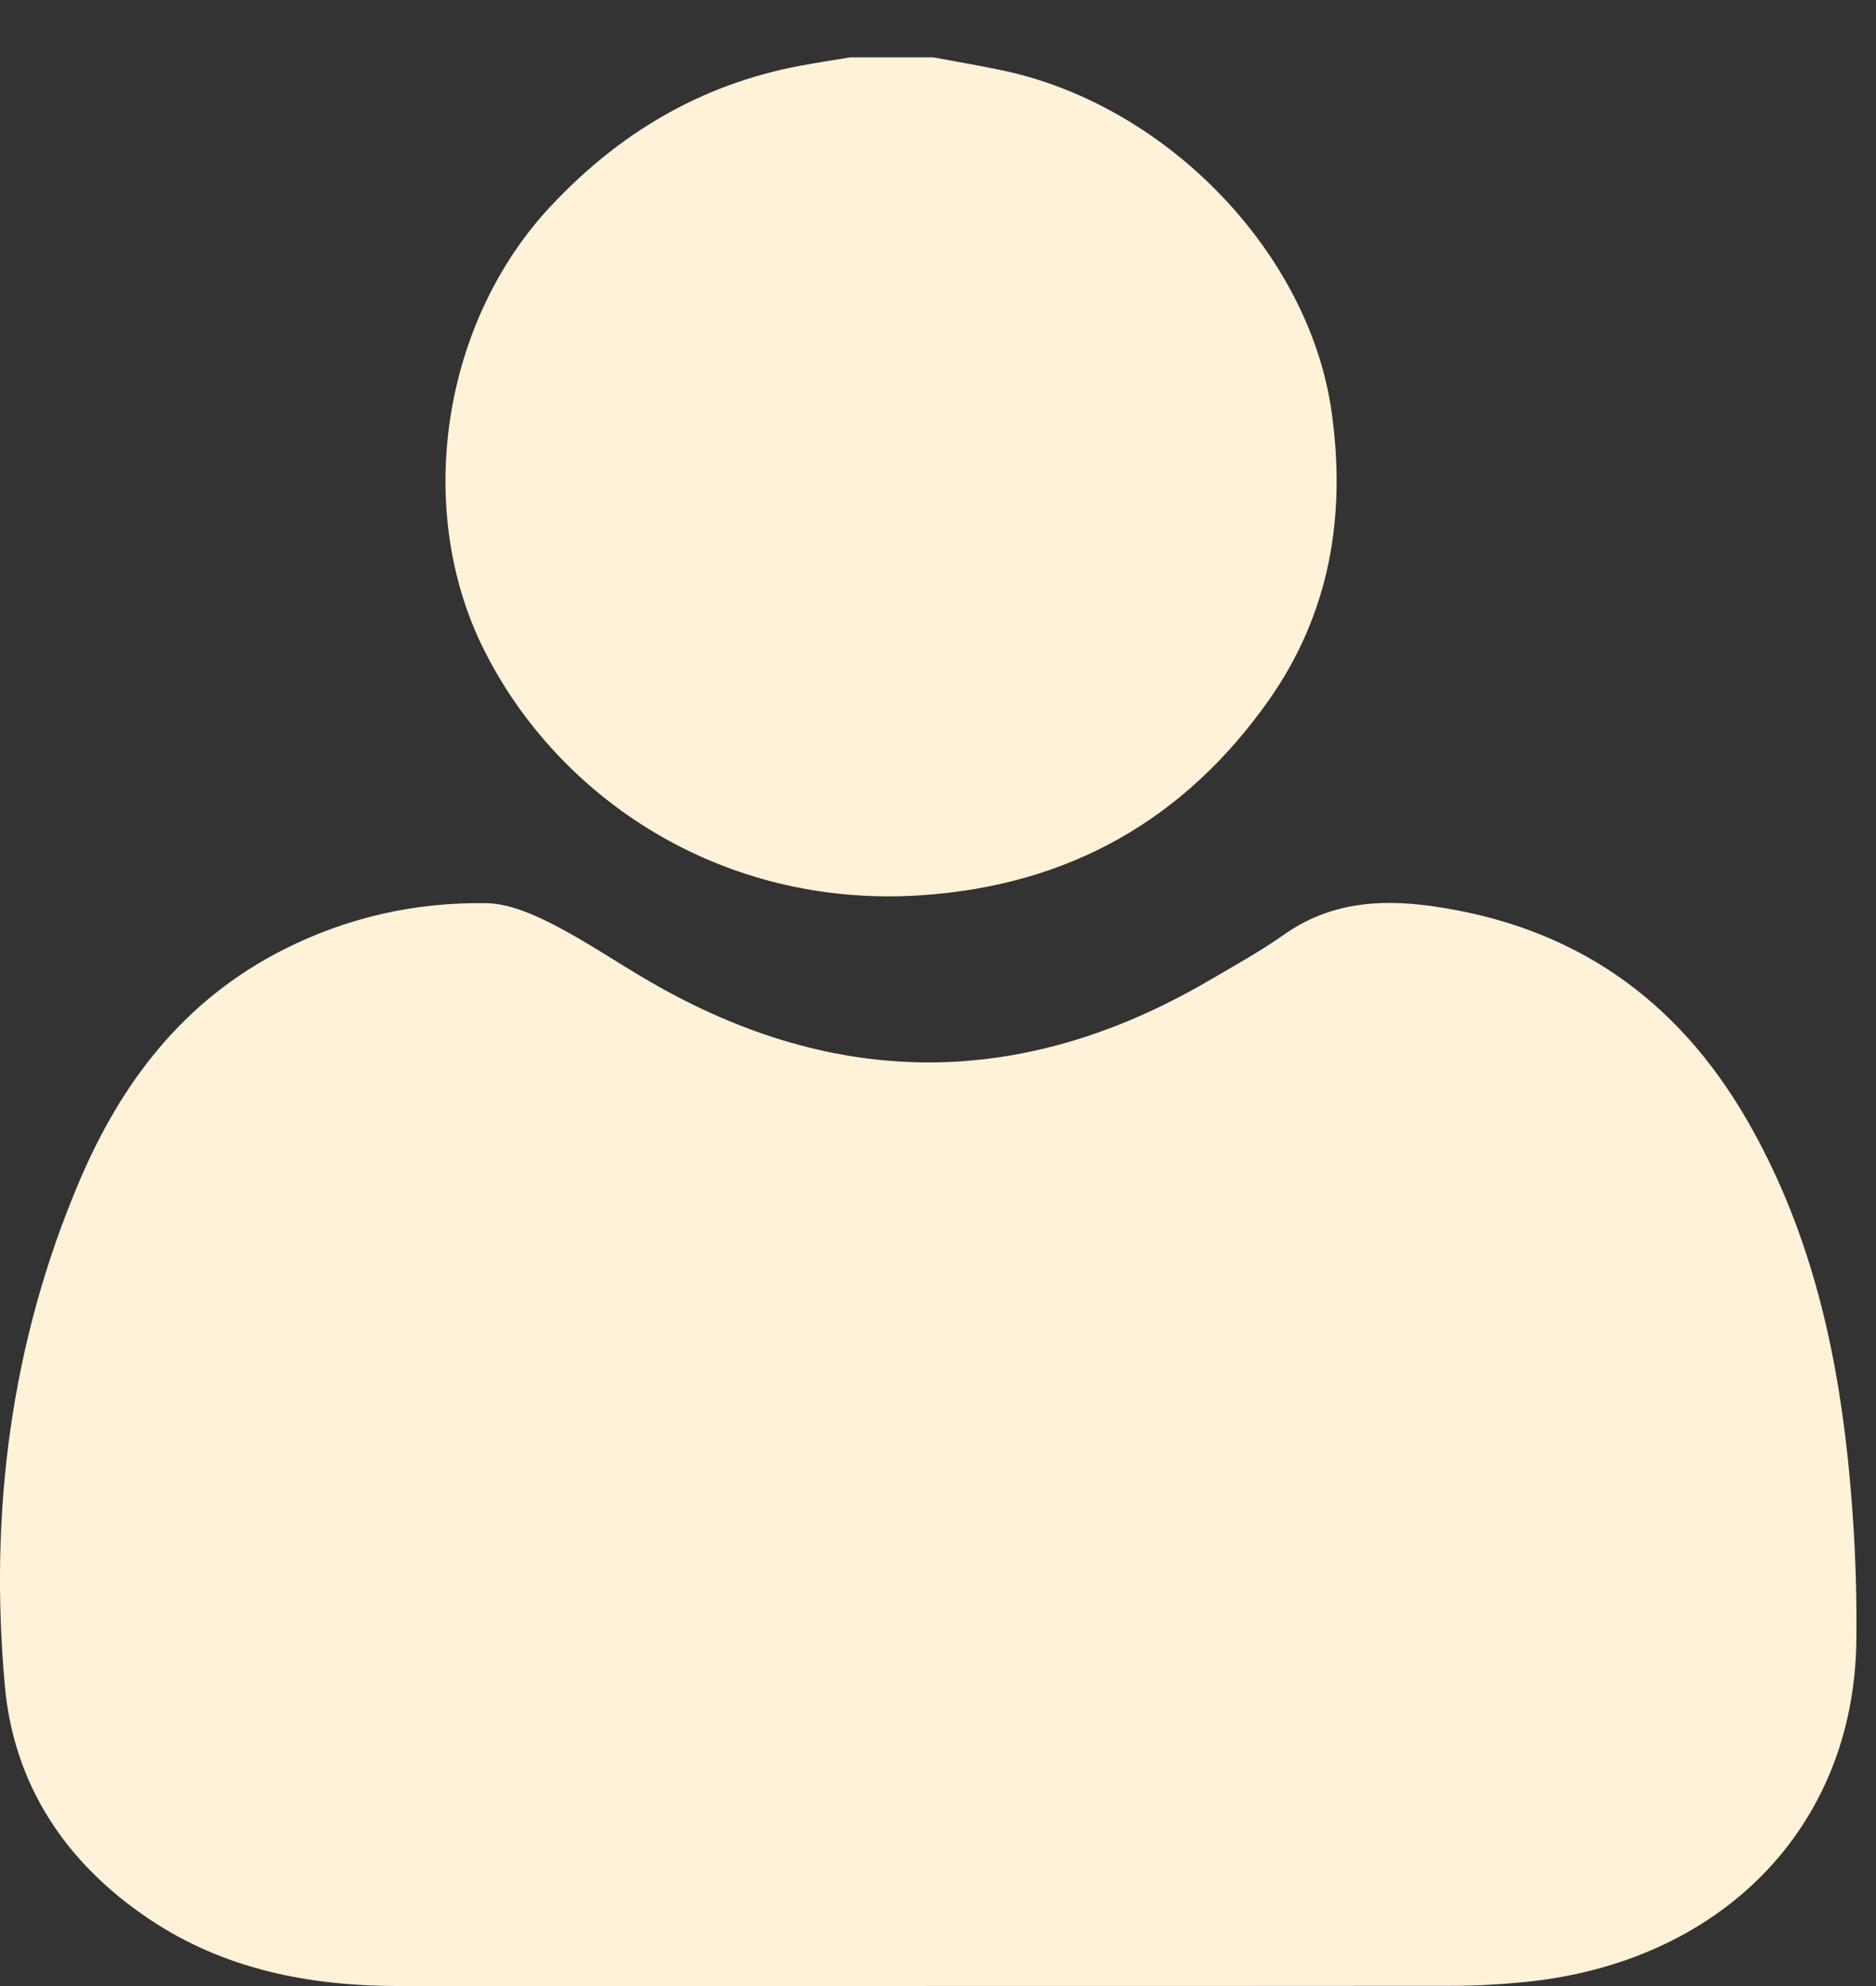 <?xml version="1.0" encoding="UTF-8"?> <svg xmlns="http://www.w3.org/2000/svg" width="17" height="18" viewBox="0 0 17 18" fill="none"><rect x="0" y="0" width="17" height="18" fill="#333333" stroke="none"/><g clip-path="url(#clip0_264_633)"><path d="M8.458 0.52C8.676 0.561 8.895 0.597 9.112 0.644C10.598 0.972 11.867 2.307 12.067 3.734C12.199 4.674 12.053 5.563 11.49 6.357C10.741 7.413 9.704 8.027 8.333 8.115C6.534 8.229 5.053 7.232 4.381 5.88C3.75 4.609 4.005 2.917 4.995 1.864C5.602 1.217 6.334 0.771 7.24 0.598C7.394 0.569 7.549 0.546 7.704 0.52C7.956 0.52 8.207 0.52 8.458 0.52Z" fill="#FFF2D9"></path><path d="M8.408 18C6.812 18 5.215 17.999 3.619 18C2.801 18 2.028 17.848 1.349 17.391C0.578 16.873 0.124 16.16 0.044 15.28C-0.098 13.709 0.096 12.167 0.723 10.697C1.097 9.821 1.656 9.067 2.574 8.604C3.149 8.314 3.765 8.175 4.409 8.186C4.613 8.19 4.828 8.284 5.014 8.379C5.318 8.535 5.6 8.73 5.897 8.901C7.58 9.874 9.264 9.872 10.945 8.893C11.179 8.756 11.418 8.624 11.638 8.469C12.041 8.186 12.484 8.145 12.965 8.211C14.274 8.392 15.2 9.065 15.825 10.141C16.382 11.102 16.632 12.147 16.745 13.223C16.802 13.769 16.829 14.321 16.822 14.87C16.801 16.564 15.595 17.791 13.805 17.965C13.59 17.986 13.373 17.998 13.157 17.998C11.574 18 9.991 17.999 8.408 17.999L8.408 18Z" fill="#FFF2D9"></path></g><defs><clipPath id="clip0_264_633"><rect width="17" height="18" fill="white"></rect></clipPath></defs></svg> 